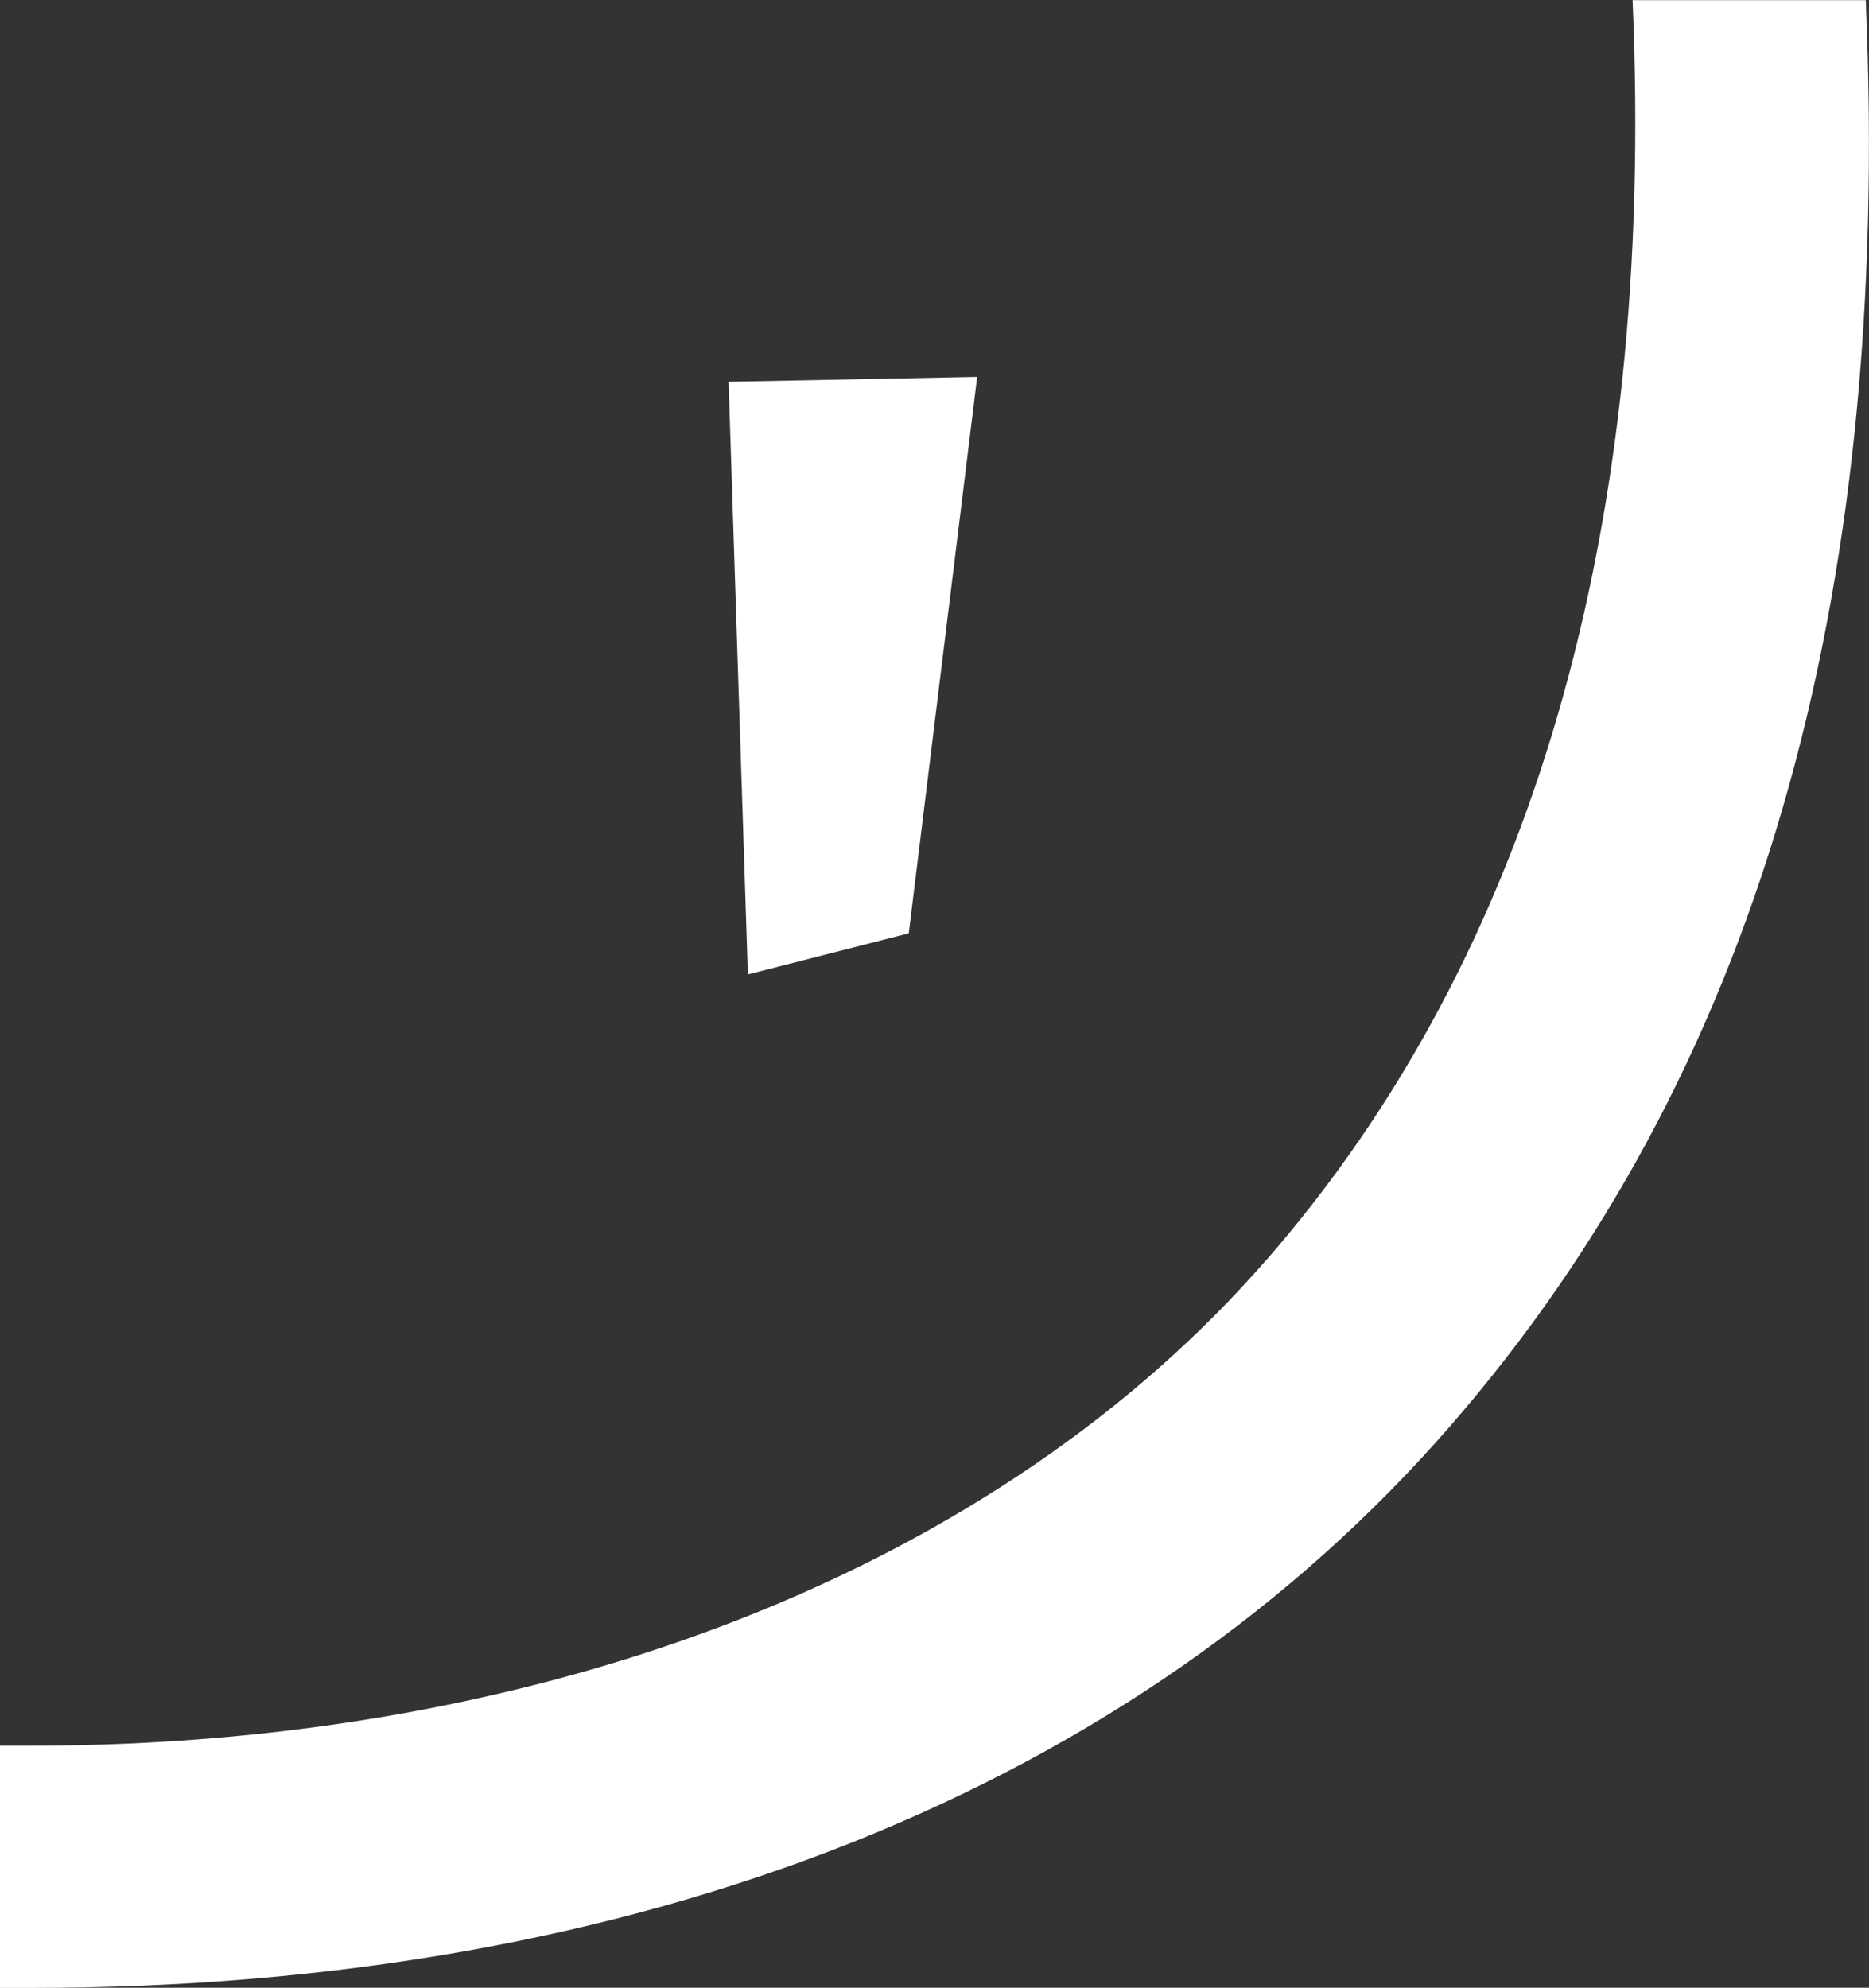 <?xml version="1.0" encoding="UTF-8"?>
<svg id="Dara" xmlns="http://www.w3.org/2000/svg" viewBox="0 0 133.6 142.08">
  <rect x="0" y="0" width="133.6" height="142.08" fill="#333333" stroke="none"/>
  <defs>
    <style>
      .cls-1 {
        fill: #fff;
      }
    </style>
  </defs>
  <polygon class="cls-1" points="53.46 69.65 64.96 66.71 69.85 26.94 52.08 27.29 53.46 69.65"/>
  <path class="cls-1" d="M90.56,90.01c-19.22,22.1-51.43,34.77-88.38,34.77H0v17.31h2.18c21.71,0,41.51-3.52,58.86-10.45,17.07-6.83,31.4-16.81,42.59-29.67,21.87-25.14,31.61-58.54,29.74-101.96h-16.67c1.64,37.9-7.14,68.16-26.14,90.01Z"/>
</svg>